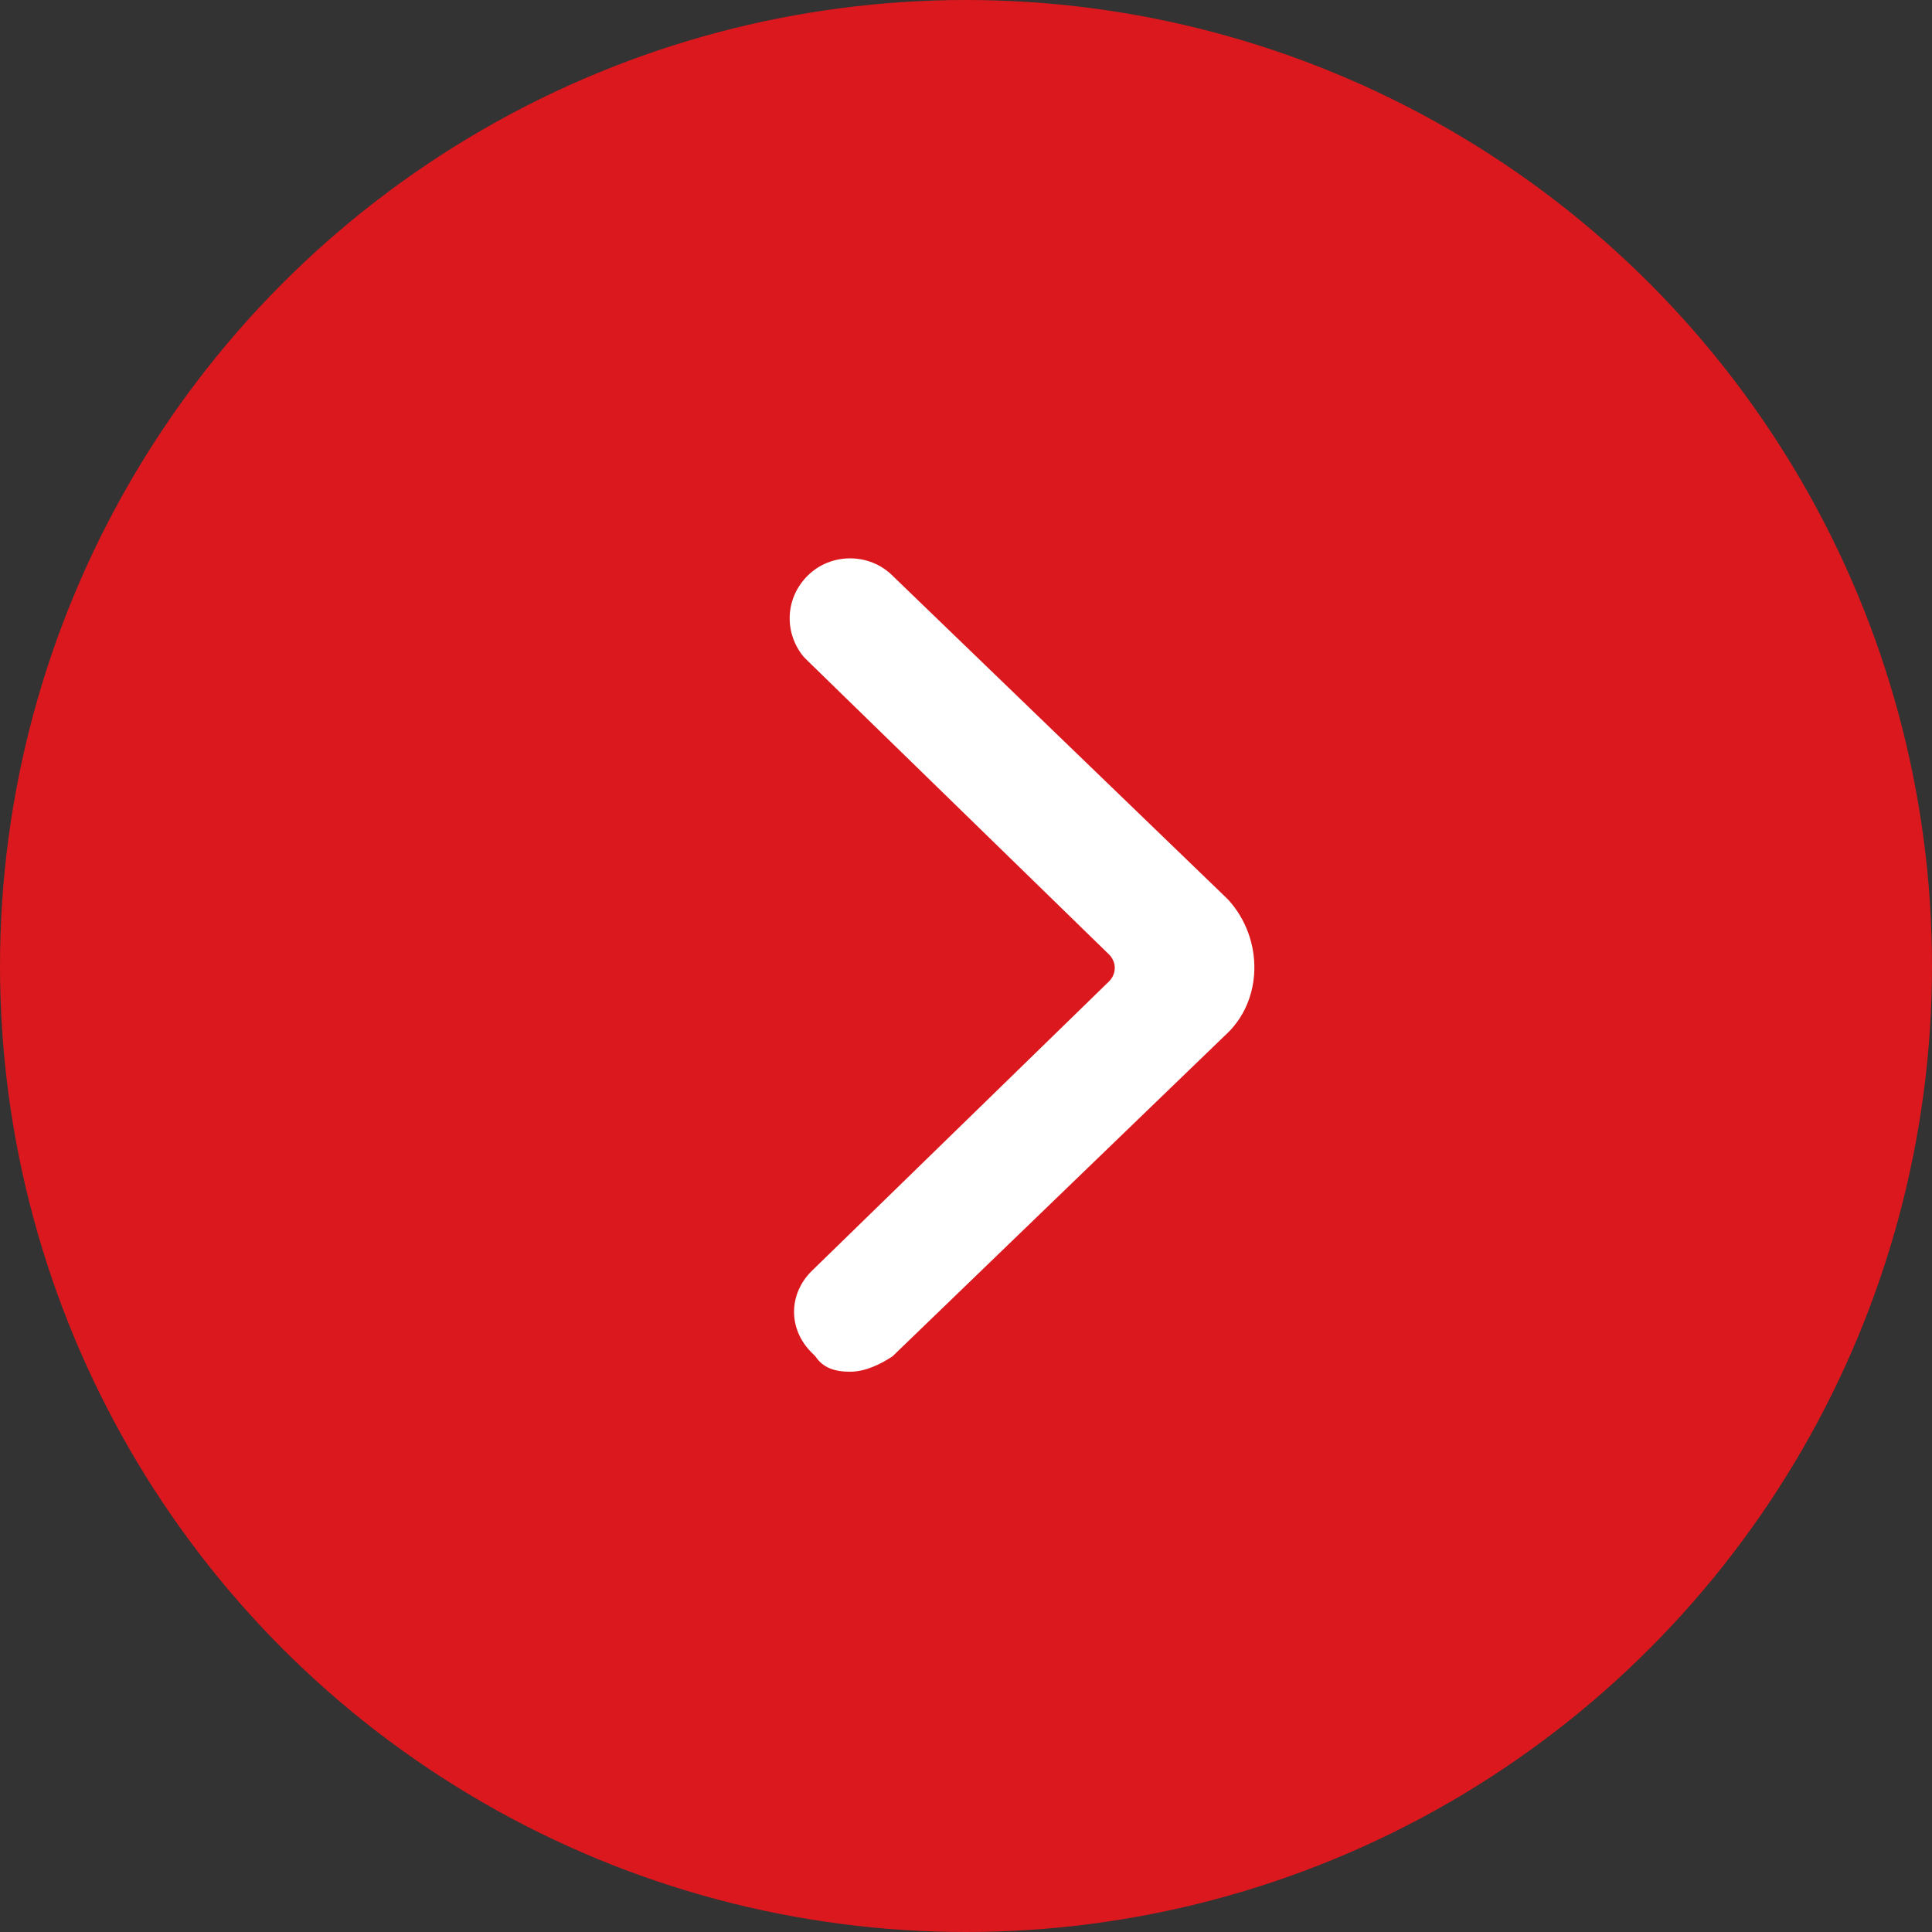 <?xml version="1.0" encoding="utf-8"?>
<!-- Generator: Adobe Illustrator 27.0.0, SVG Export Plug-In . SVG Version: 6.00 Build 0)  -->
<svg version="1.1" id="fleche-droite" xmlns="http://www.w3.org/2000/svg" xmlns:xlink="http://www.w3.org/1999/xlink" x="0px"
	 y="0px" viewBox="0 0 50 50" style="enable-background:new 0 0 50 50;" xml:space="preserve">
<rect x="0" y="0" width="50" height="50" fill="#333333" stroke="none"/>
<style type="text/css">
	.st0{fill:#DA181D;}
	.st1{fill-rule:evenodd;clip-rule:evenodd;fill:#FFFFFF;}
	.st2{fill:#FFFFFF;}
</style>
<circle id="Ellipse_3" class="st0" cx="25" cy="25" r="25"/>
<path id="arrow" class="st1" d="M21.4,15.3c0.4-0.4,1.1-0.4,1.5,0l8.6,8.3c0.8,0.7,0.8,2,0.1,2.8c0,0,0,0-0.1,0.1l-8.6,8.3
	c-0.4,0.4-1,0.4-1.5,0c-0.4-0.4-0.4-1-0.1-1.4c0,0,0,0,0,0l7.9-7.6c0.4-0.4,0.4-1,0-1.4c0,0,0,0,0,0l-7.8-7.6
	C21,16.3,21,15.7,21.4,15.3C21.3,15.3,21.4,15.3,21.4,15.3"/>
<path id="arrow_-_Contour" class="st2" d="M22,35.5c0.4,0,0.8-0.2,1.1-0.4l8.6-8.3c1-0.9,1-2.5,0.1-3.5c0,0-0.1-0.1-0.1-0.1
	l-8.6-8.3c-0.6-0.6-1.6-0.6-2.2,0l0,0c-0.6,0.6-0.6,1.5-0.1,2.1c0,0,0,0,0.1,0.1l7.8,7.6c0.2,0.2,0.2,0.5,0,0.7c0,0,0,0,0,0L21,32.9
	c-0.6,0.6-0.6,1.5,0,2.1c0,0,0,0,0.1,0.1C21.3,35.4,21.6,35.5,22,35.5z M22.1,15.5c0.1,0,0.3,0.1,0.4,0.2l8.6,8.3
	c0.6,0.6,0.6,1.5,0.1,2c0,0,0,0-0.1,0.1l-8.6,8.3c-0.2,0.2-0.5,0.2-0.8,0c-0.1-0.1-0.2-0.2-0.2-0.3c0-0.1,0.1-0.3,0.1-0.3l7.9-7.6
	c0.6-0.6,0.6-1.5,0.1-2.1c0,0,0,0-0.1-0.1l-7.8-7.6c-0.2-0.2-0.2-0.5,0-0.7c0,0,0,0,0,0l0,0C21.8,15.6,22,15.5,22.1,15.5L22.1,15.5z
	"/>
</svg>
